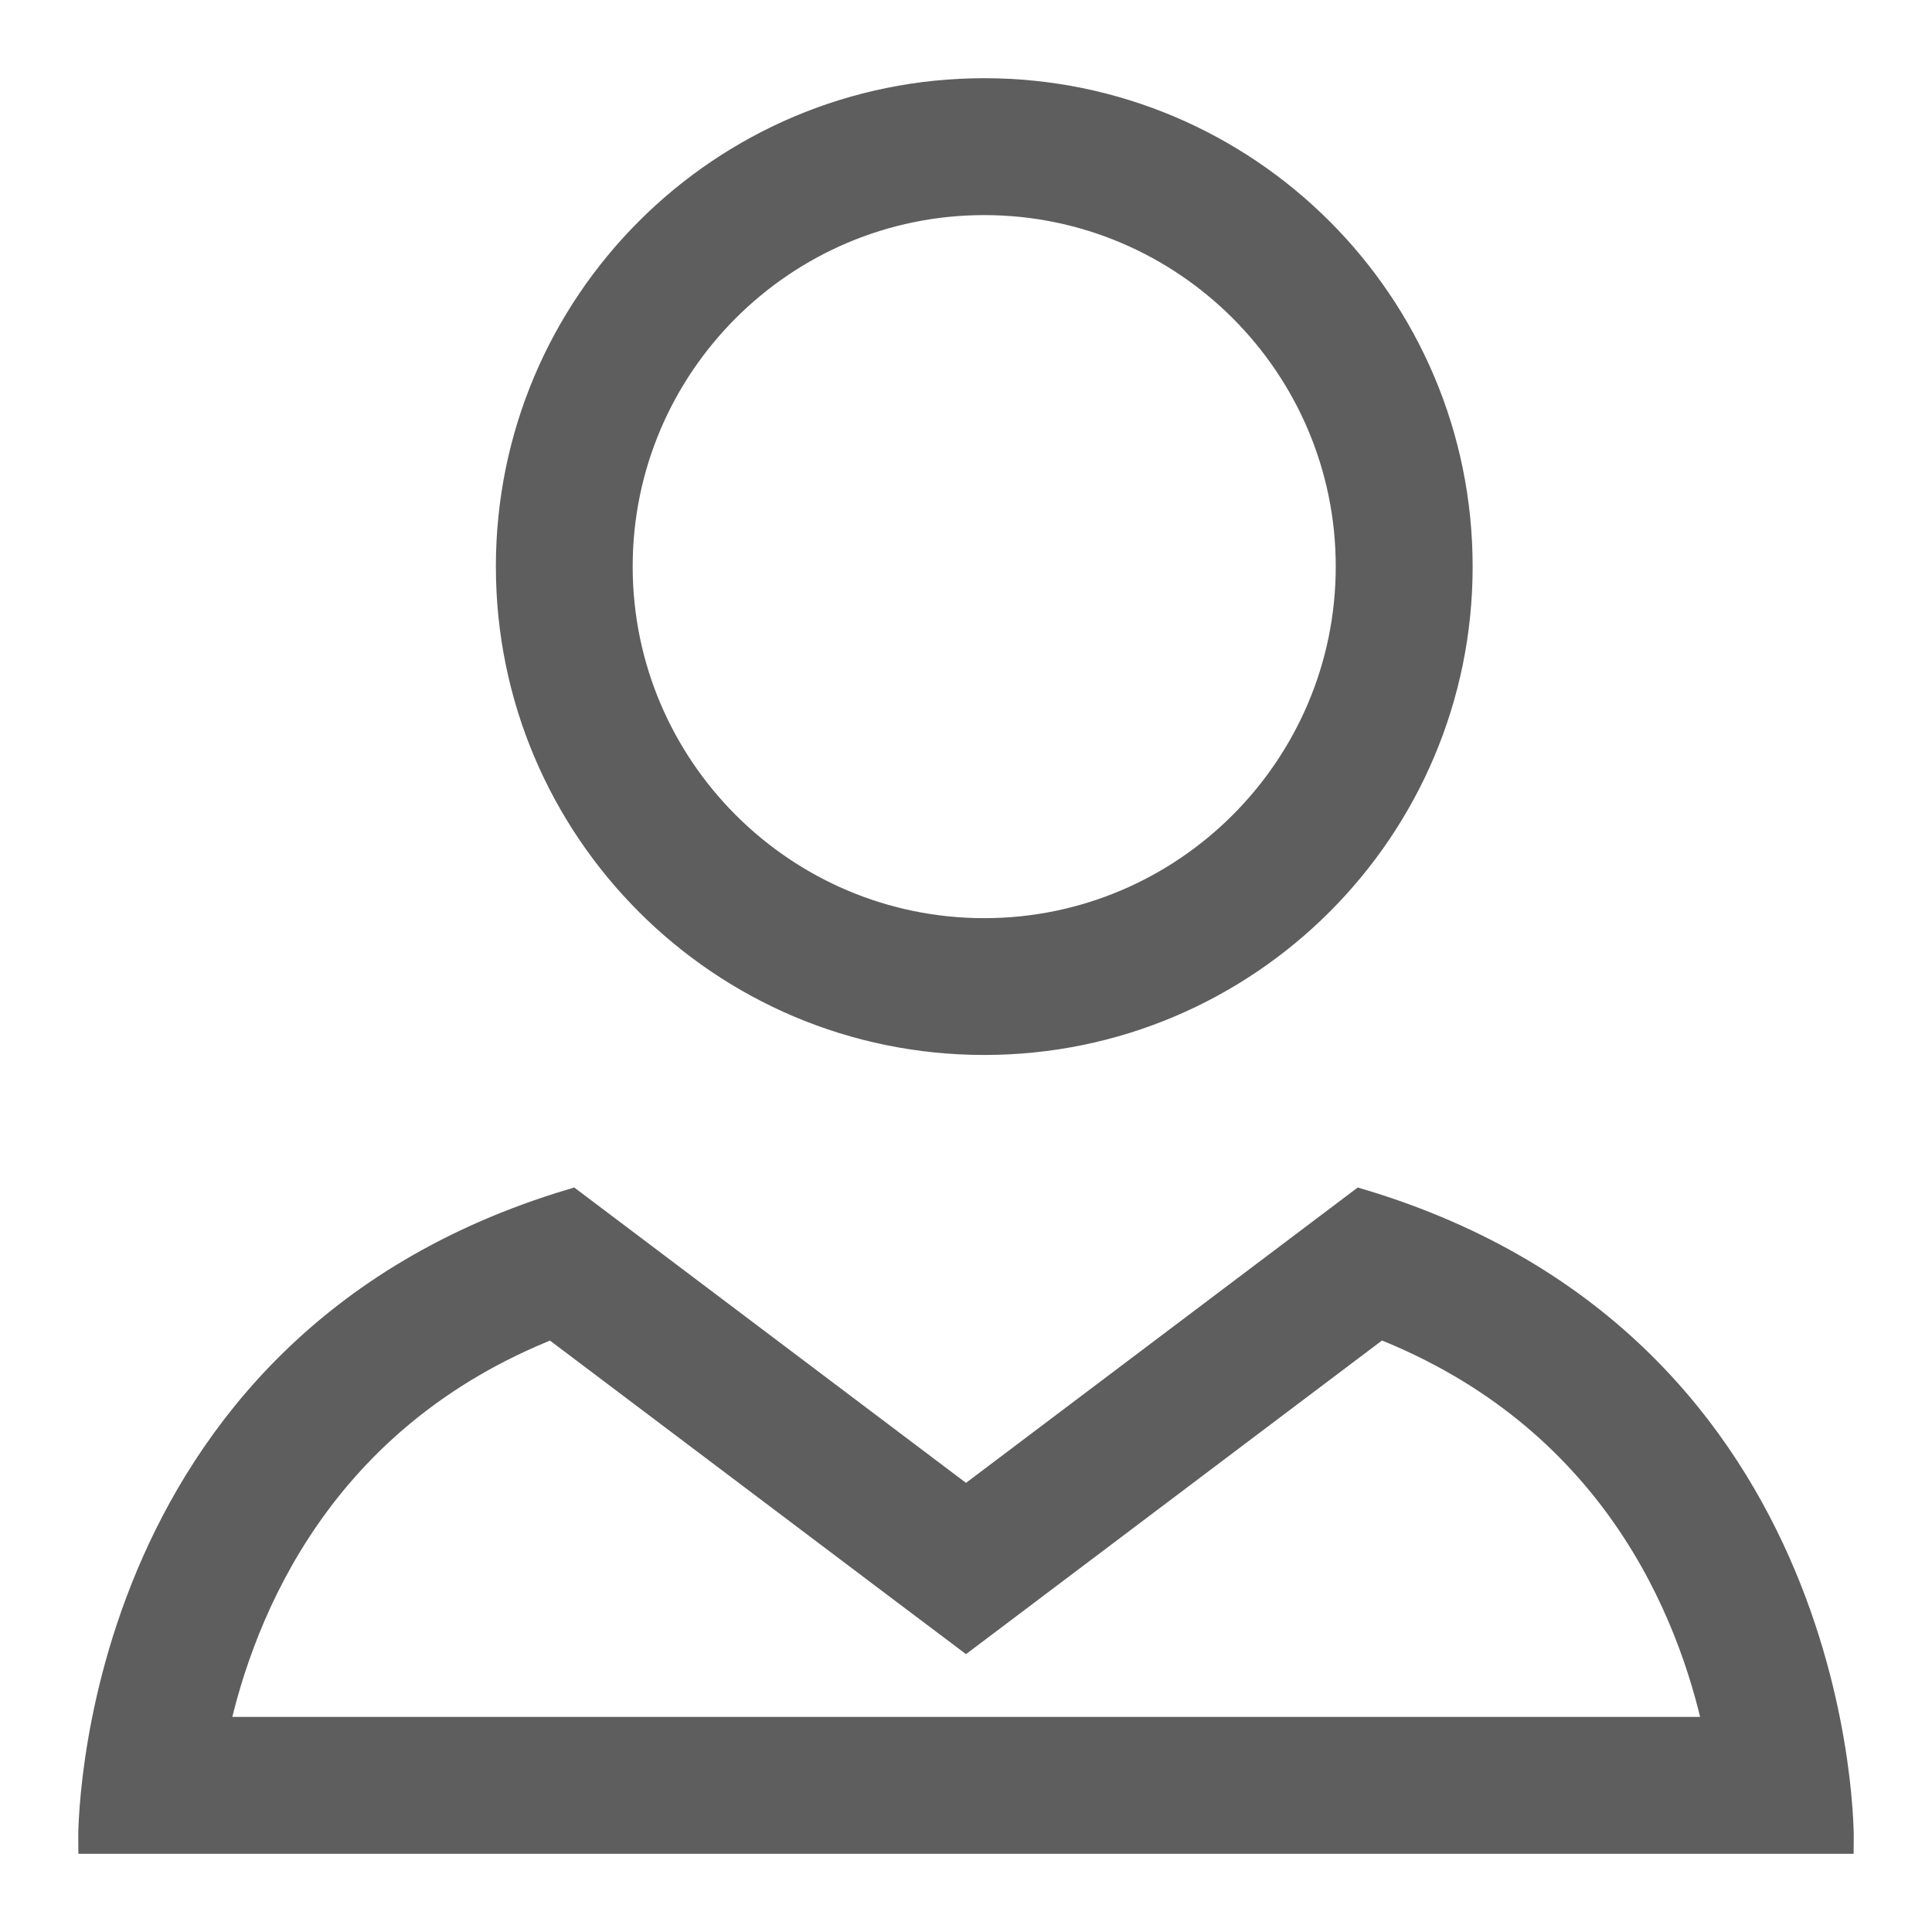 <svg width="21" height="21" viewBox="0 0 21 21" fill="none" xmlns="http://www.w3.org/2000/svg">
<path d="M5.54 6.158C5.54 9.007 7.849 11.317 10.698 11.317C13.547 11.317 15.857 9.007 15.857 6.158C15.857 3.31 13.546 1 10.698 1C7.849 1 5.54 3.31 5.54 6.158ZM14.669 6.158C14.669 8.348 12.887 10.13 10.698 10.13C8.508 10.13 6.727 8.348 6.727 6.158C6.727 3.969 8.509 2.188 10.698 2.188C12.887 2.188 14.669 3.969 14.669 6.158Z" fill="#5E5E5E" stroke="#5E5E5E" stroke-width="0.3"/>
<path d="M10.5 20H20C20 20 20.066 14.656 14.788 13.073L10.5 16.306L6.212 13.073C0.934 14.656 1 20 1 20H10.5ZM6.001 14.401L9.785 17.254L10.5 17.792L11.215 17.253L14.999 14.4C17.531 15.394 18.383 17.488 18.668 18.812H10.5H2.336C2.626 17.489 3.481 15.392 6.001 14.401Z" fill="#5E5E5E" stroke="#5E5E5E" stroke-width="0.3"/>
</svg>
